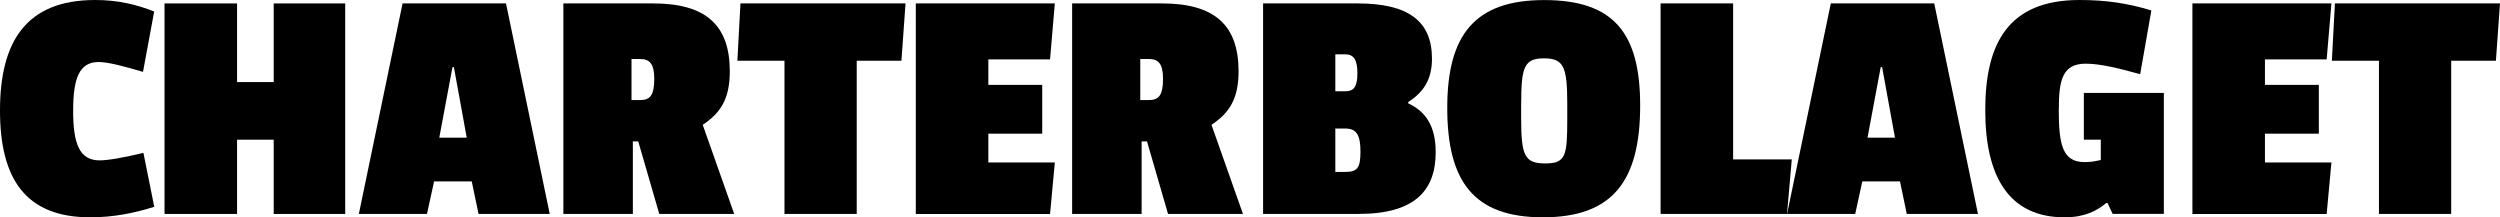 <?xml version="1.0" encoding="UTF-8"?>
<svg id="Layer_2" data-name="Layer 2" xmlns="http://www.w3.org/2000/svg" viewBox="0 0 408.74 35.53">
  <g id="Layer_2-2" data-name="Layer 2">
    <g>
      <path d="m23.45,25l1.77,8.81c-3.33,1.05-6.71,1.72-10.48,1.72C4.16,35.53,0,29.21,0,18.07S4.16,0,15.57,0c3.77,0,6.81.77,9.64,1.88l-1.83,9.87c-3.21-.94-5.71-1.61-7.26-1.61-3.16,0-4.16,2.66-4.16,7.98s1,8.1,4.32,8.1c1.5,0,4.1-.5,7.15-1.22h.02Z"/>
      <path d="m44.75,34.98v-12.14h-5.99v12.14h-11.86V.56h11.86v12.86h5.99V.56h11.69v34.42h-11.69Z"/>
      <path d="m78.24,34.98l-1.11-5.32h-6.16l-1.16,5.32h-11.14L65.82.56h16.91l7.15,34.42h-11.64,0Zm-4.04-24h-.22l-2.16,11.53h4.49l-2.1-11.53h0Z"/>
      <path d="m114.89,20.4l5.15,14.58h-12.25l-3.44-11.86h-.88v11.86h-11.36V.56h14.69c8.53,0,12.52,3.49,12.52,11.09,0,4.65-1.61,6.87-4.43,8.76h0Zm-10.2-10.75h-1.44v6.71h1.39c1.61,0,2.33-.72,2.33-3.49,0-2.38-.72-3.22-2.27-3.22h0Z"/>
      <path d="m140.07,9.93v25.05h-11.81V9.93h-7.7l.5-9.37h26.99l-.67,9.37h-7.32,0Z"/>
      <path d="m149.73,34.98V.56h22.73l-.78,9.15h-10.09v4.16h8.81v7.98h-8.81v4.71h10.87l-.78,8.43h-21.95Z"/>
      <path d="m198.07,20.4l5.15,14.58h-12.25l-3.44-11.86h-.88v11.86h-11.36V.56h14.69c8.53,0,12.52,3.49,12.52,11.09,0,4.65-1.61,6.87-4.43,8.76h0Zm-10.2-10.75h-1.44v6.71h1.39c1.61,0,2.33-.72,2.33-3.49,0-2.38-.72-3.22-2.27-3.22h0Z"/>
      <path d="m222.2,34.98h-15.69V.56h15.47c8.26,0,12.14,2.88,12.14,9.03,0,3.44-1.39,5.49-3.88,7.09v.22c2.77,1.28,4.49,3.61,4.49,7.98,0,6.26-3.43,10.09-12.52,10.09h-.01Zm-2.27-26.1h-1.61v6.04h1.67c1.33,0,1.94-.72,1.94-2.94s-.61-3.1-1.99-3.1h-.01Zm0,12.14h-1.61v7.09h1.61c1.94,0,2.5-.61,2.5-3.27s-.56-3.83-2.5-3.83h0Z"/>
      <path d="m268.16,17.24c0,12.36-4.49,18.29-15.91,18.29s-15.63-5.99-15.63-17.9S241.11.01,252.47.01s15.69,5.37,15.69,17.23h0Zm-19.46-.39v2.44c0,6.16.56,7.43,3.94,7.43s3.6-1.27,3.6-7.26v-2.55c0-6.04-.61-7.37-3.82-7.37s-3.71,1.44-3.71,7.32h-.01Z"/>
      <path d="m271.5,34.98V.56h11.86v25.5h9.59l-.78,8.92h-20.67,0Z"/>
      <path d="m311.75,34.98l-1.11-5.32h-6.16l-1.16,5.32h-11.14l7.15-34.42h16.91l7.15,34.42h-11.64,0Zm-4.04-24h-.22l-2.16,11.53h4.49l-2.1-11.53h0Z"/>
      <path d="m336.6,17.85c0,5.71.56,8.65,4.21,8.65,1,0,1.61-.11,2.38-.28l.28-.06v-3.33h-2.77v-7.64h13.08v19.78h-8.37l-.83-1.77h-.22c-1.49,1.22-3.43,2.33-6.81,2.33-9.09,0-12.97-6.65-12.97-17.51S328.29,0,339.99,0c4.38,0,7.98.55,11.75,1.71l-1.83,10.42c-3.6-1-6.59-1.72-8.92-1.72-3.82,0-4.38,2.77-4.38,7.43h-.01Z"/>
      <path d="m358.45,34.98V.56h22.73l-.78,9.15h-10.09v4.16h8.81v7.98h-8.81v4.71h10.87l-.78,8.43h-21.95Z"/>
      <path d="m400.76,9.93v25.05h-11.81V9.93h-7.7l.5-9.37h26.99l-.67,9.37h-7.32.01Z"/>
    </g>
  </g>
</svg>